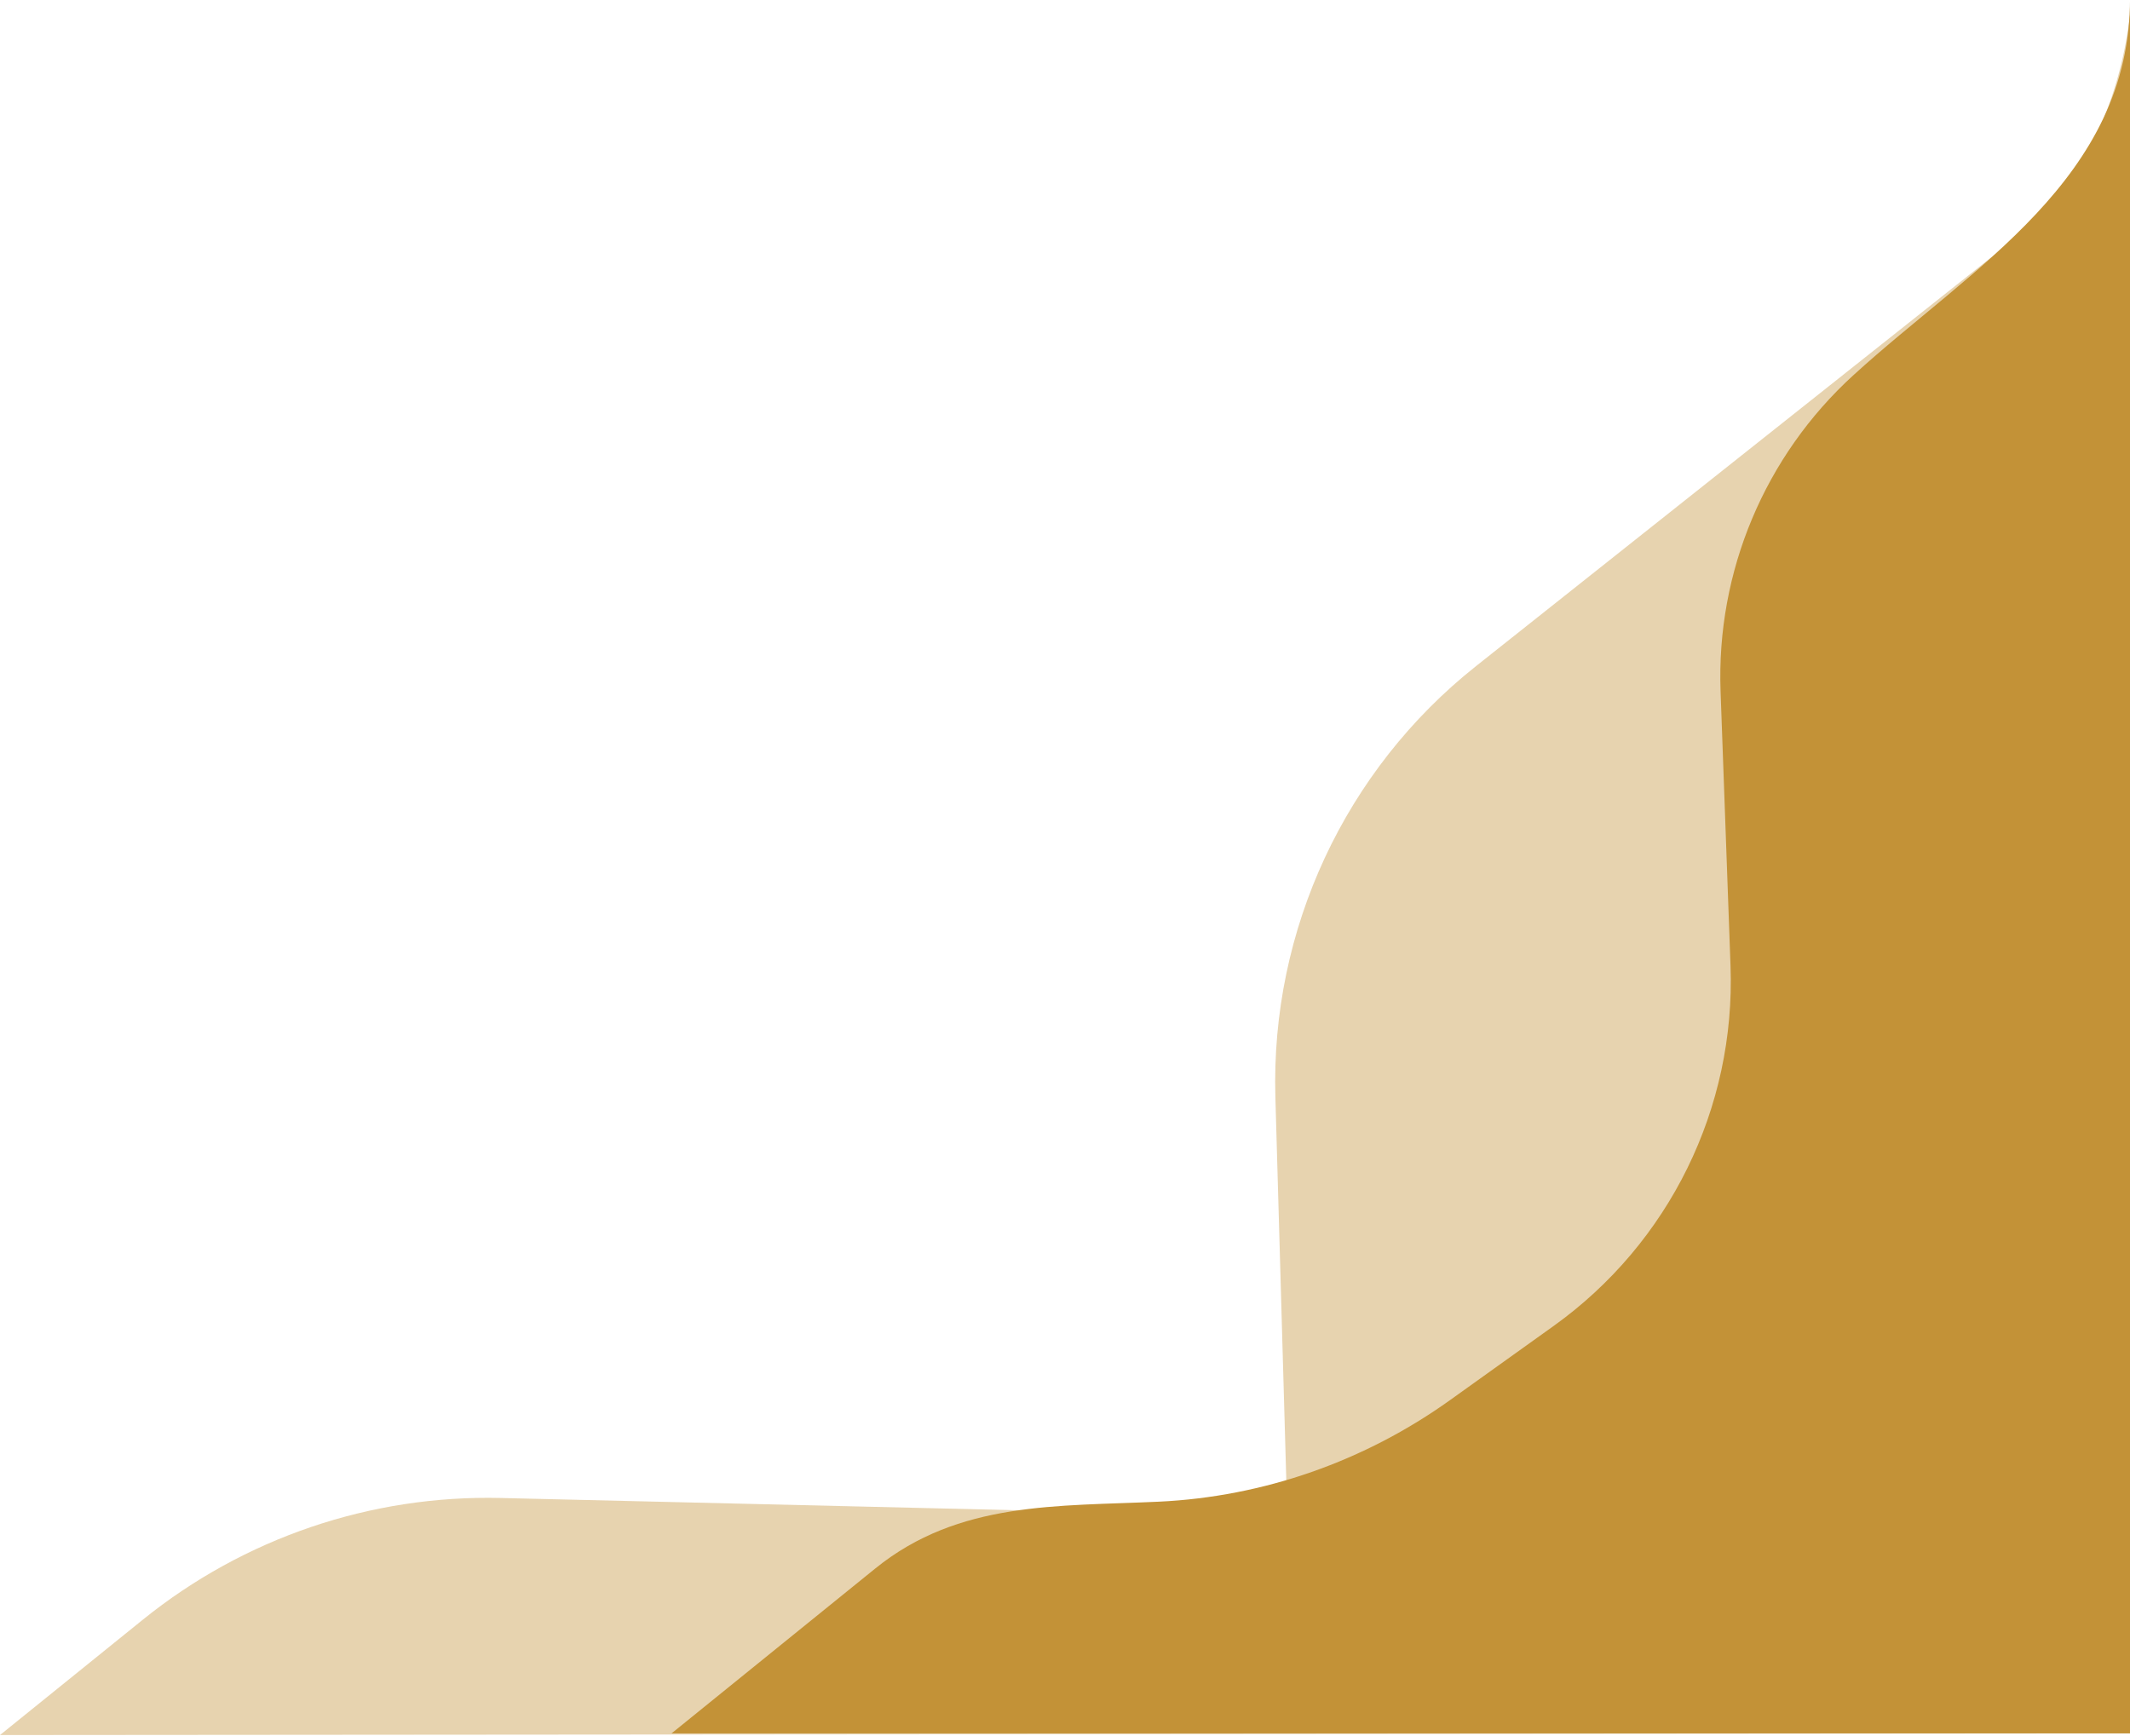 <?xml version="1.0" encoding="UTF-8"?>
<svg id="Layer_1" data-name="Layer 1" xmlns="http://www.w3.org/2000/svg" viewBox="0 0 507.54 413.72">
  <defs>
    <style>
      .cls-1 {
        opacity: .4;
      }

      .cls-1, .cls-2 {
        fill: #c39237;
        stroke-width: 0px;
      }
    </style>
  </defs>
  <path class="cls-1" d="M507.54,413.12c-169.18.13-338.36.27-507.54.4,11.35-9.17,22.69-18.33,34.04-27.5,24.09-19.46,54.31-29.74,85.27-29,62.48,1.48,124.96,2.97,187.44,4.45-.95-33.33-1.9-66.66-2.85-100-1.13-39.87,16.59-77.94,47.83-102.73,45.65-36.22,91.29-72.45,136.94-108.67,3.27-4.2,6.8-9.5,9.96-15.94,5.82-11.85,8.02-22.82,8.9-30.64,0,136.54,0,273.09,0,409.63Z"/>
  <path class="cls-2" d="M507.54,413.12H160.02c16.19-13.11,32.38-26.21,48.57-39.32,19.9-16.11,43.51-14.76,67.54-15.9,24.97-1.18,49.05-9.64,69.42-24.23,8.21-5.88,16.42-11.76,24.64-17.64,27.56-19.73,43.39-51.96,42.16-85.83-.79-21.81-1.58-43.61-2.37-65.42-1.04-28.55,10.54-56.11,31.65-75.36,28.2-25.72,65.92-46.84,65.92-89.83v413.52Z"/>
</svg>